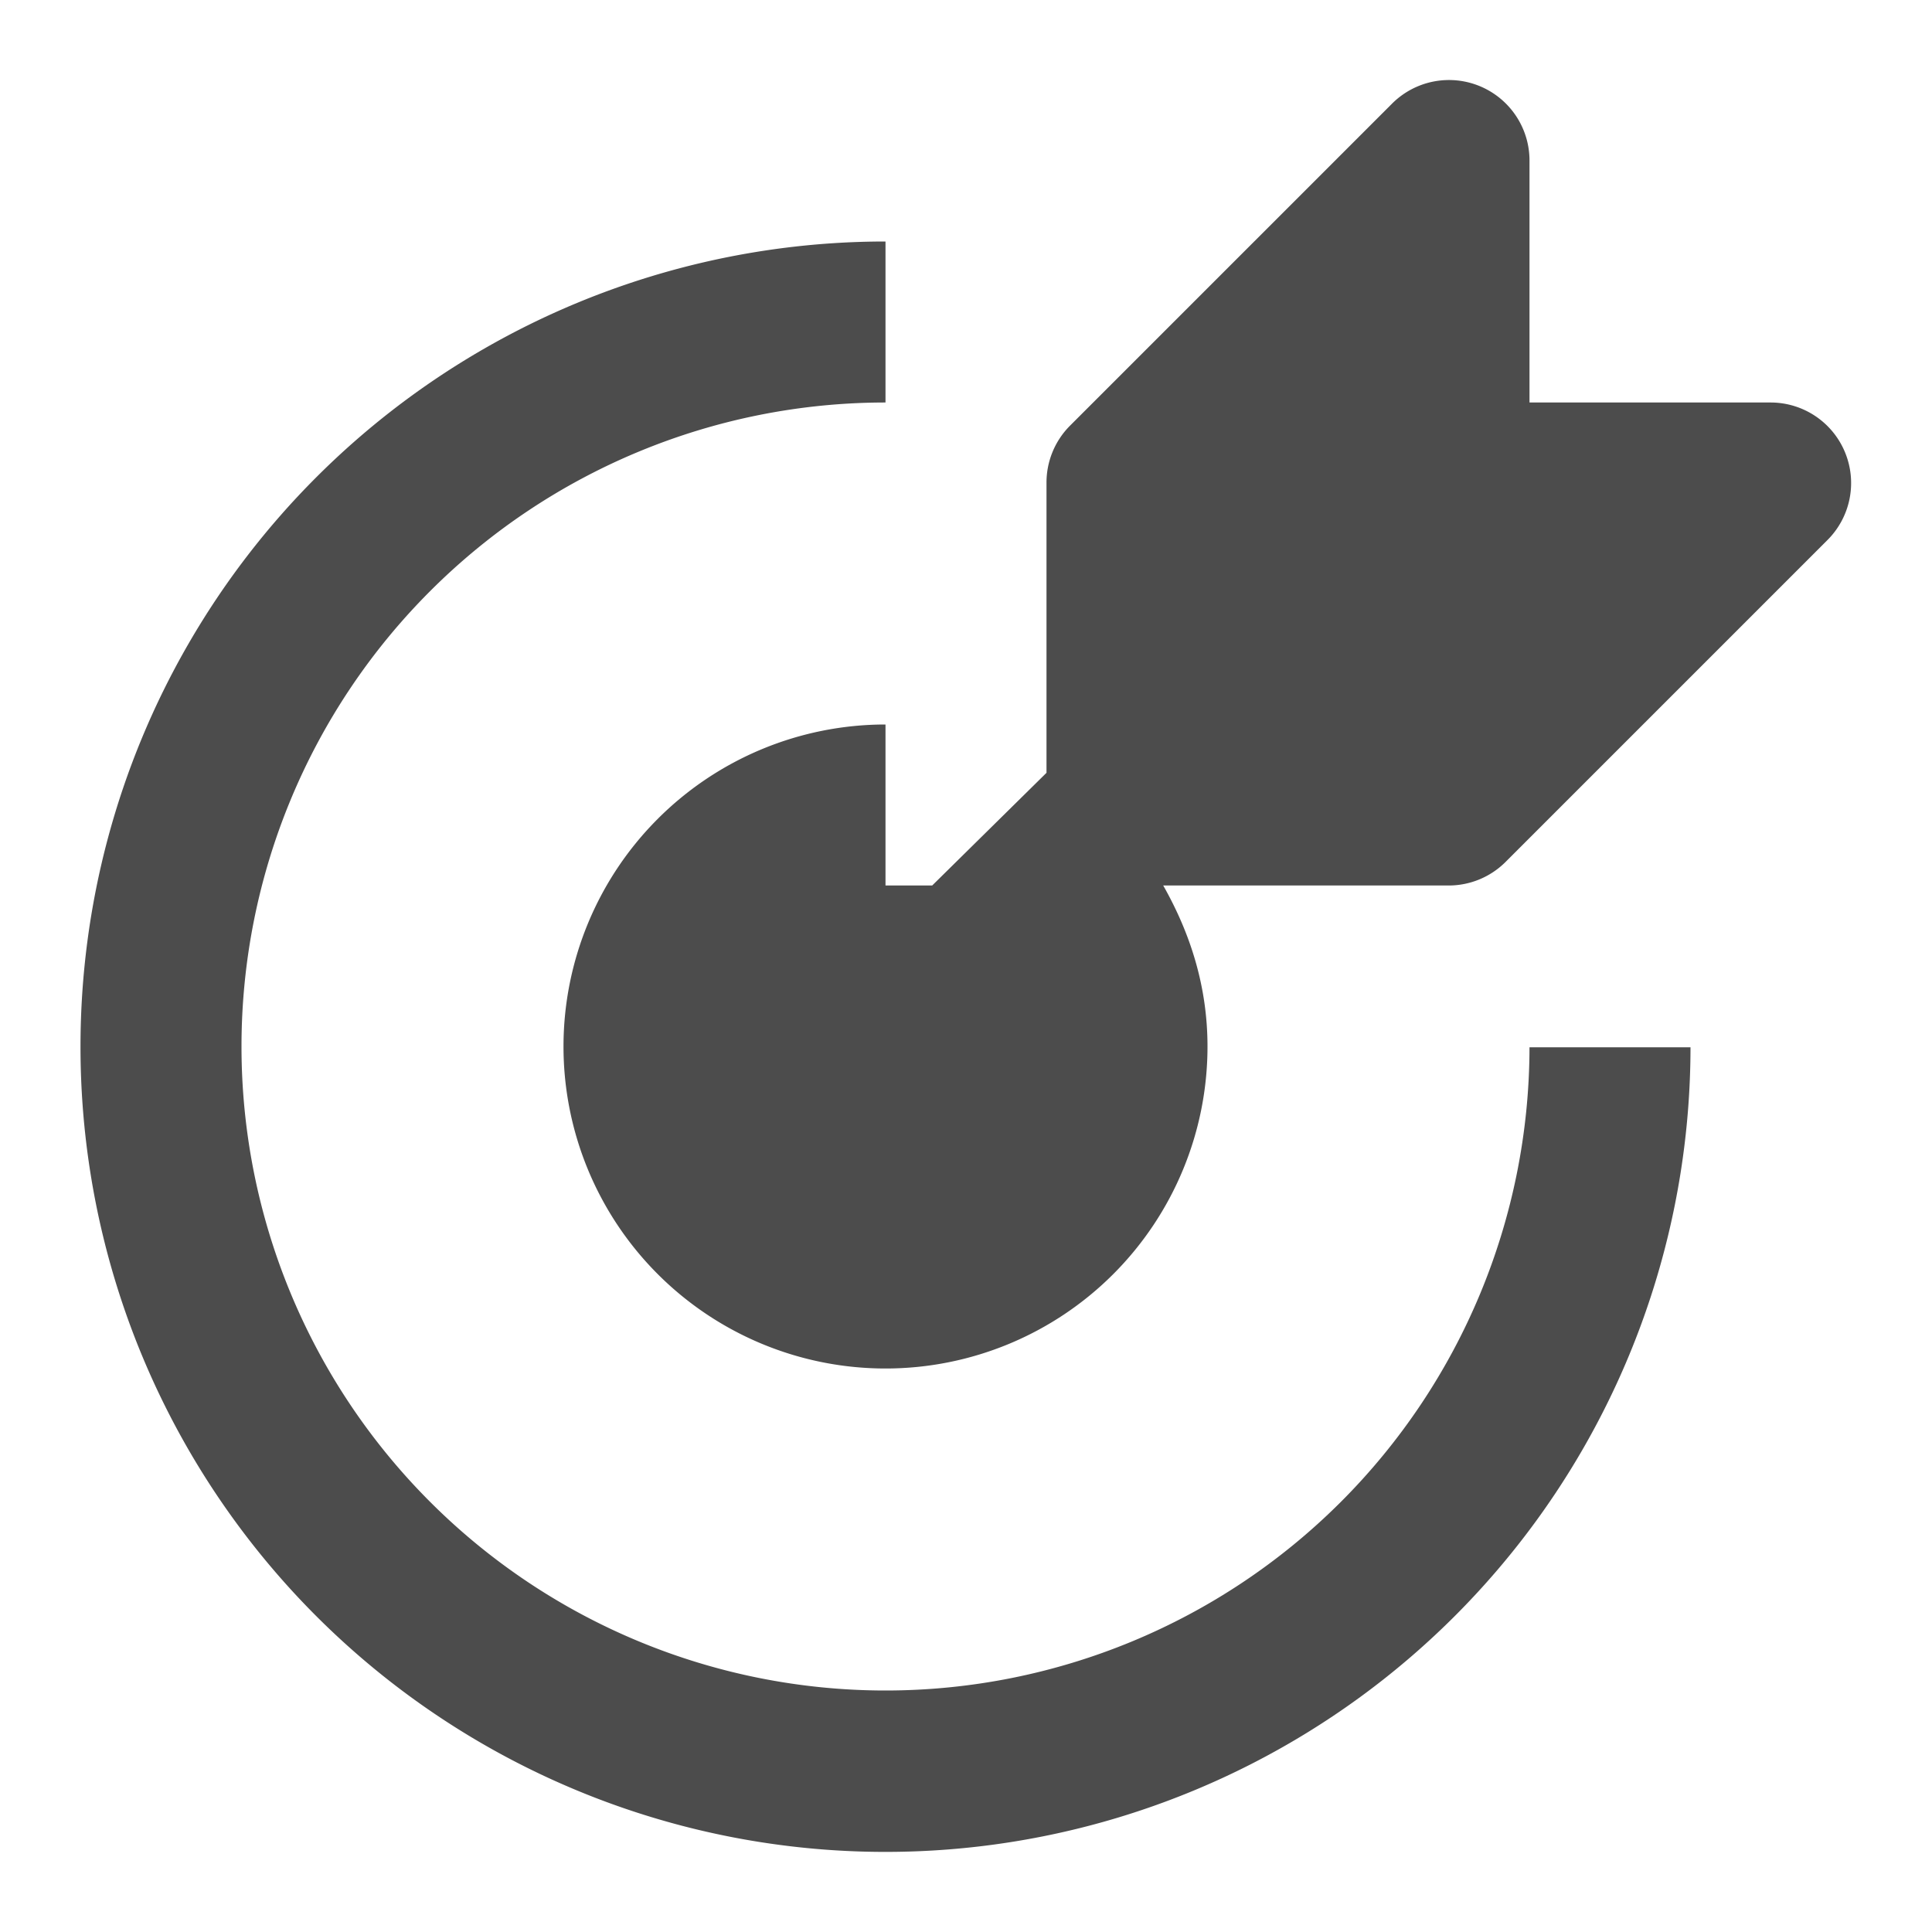 <svg width="24" height="24" fill="none" xmlns="http://www.w3.org/2000/svg"><path fill-rule="evenodd" clip-rule="evenodd" d="M11 21a8 8 0 008-7.99h2A10 10 0 011 13 10 10 0 0111 3v2a8 8 0 100 16zM22.92 5.62a1 1 0 01-.22 1.09l-4 4a1 1 0 01-.7.29h-3.55c.34.6.55 1.26.55 2a4 4 0 11-4-4v2h.58L13 9.6V6a1 1 0 01.29-.71l4-4A1 1 0 0119 2v3h3a1 1 0 01.92.62z" fill="#000" fill-opacity=".7"/></svg>